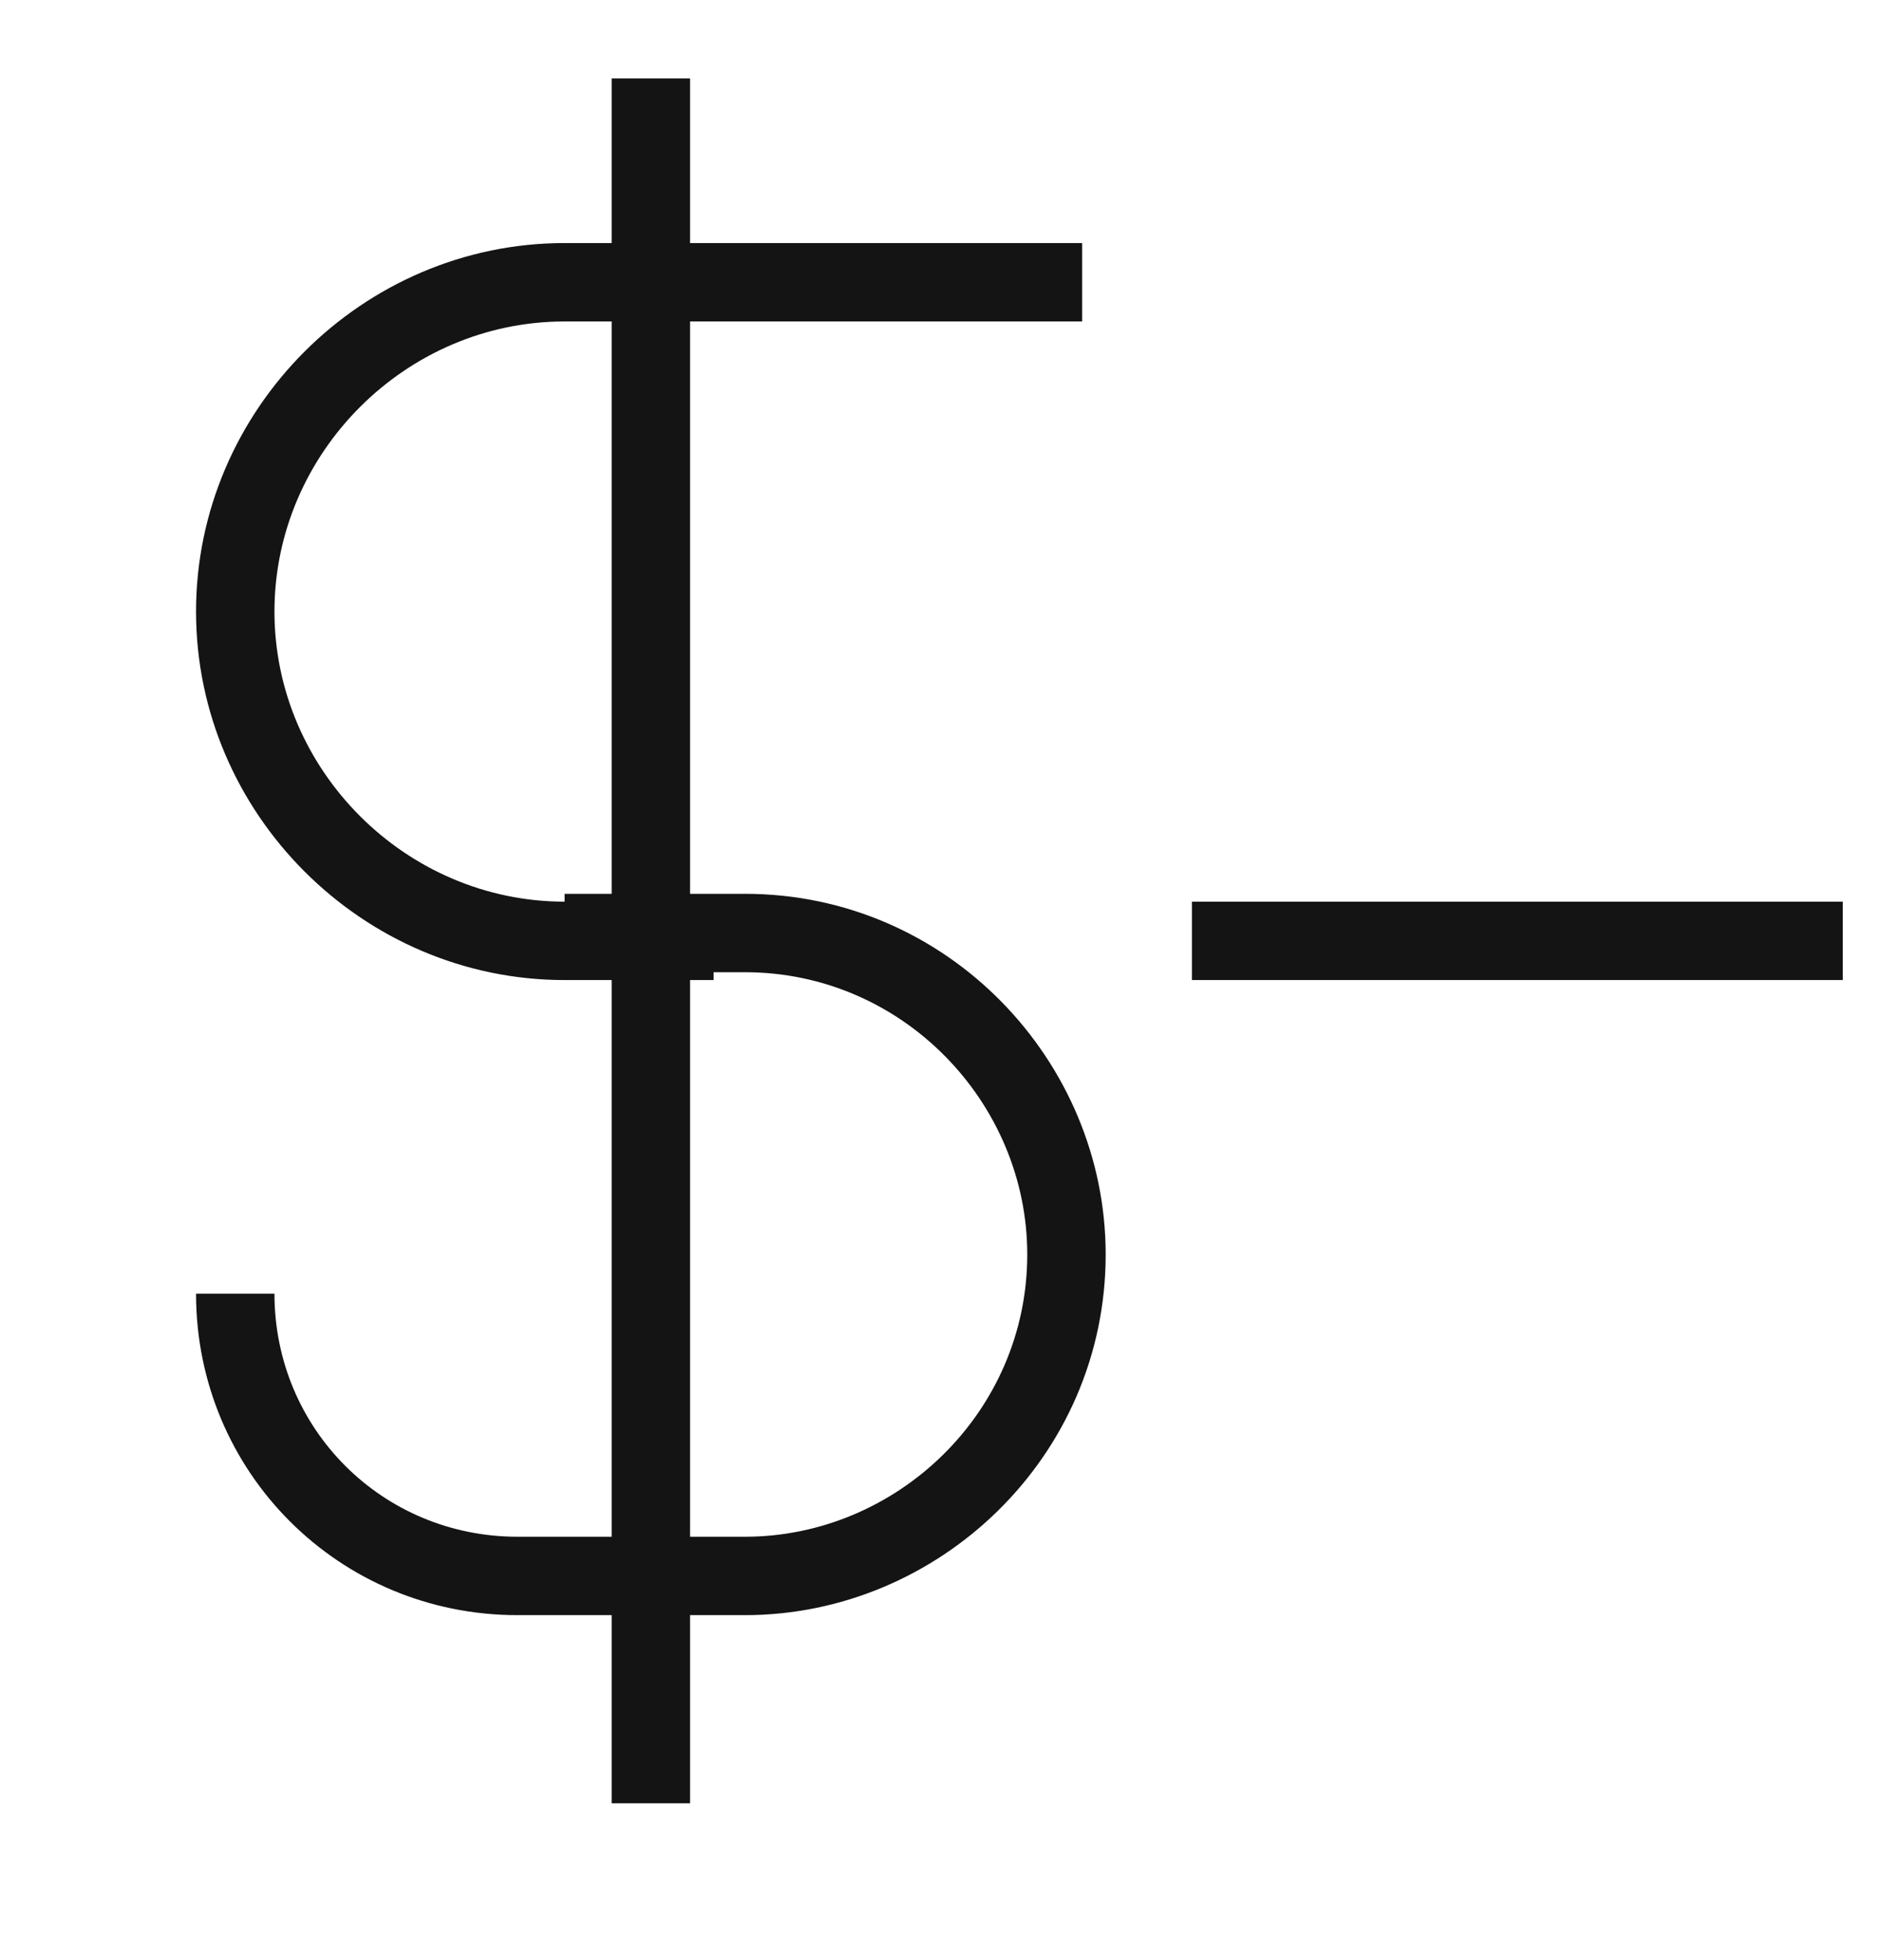 <svg width="24" height="25" viewBox="0 0 24 25" fill="none" xmlns="http://www.w3.org/2000/svg">
<path fill-rule="evenodd" clip-rule="evenodd" d="M8.8 12.5V19.6H9.5C11.432 19.6 13.1 18.016 13.1 16C13.1 14.068 11.516 12.4 9.5 12.4H9.1V12.5H8.8ZM7.8 12.5V19.6H6.6C4.876 19.6 3.5 18.224 3.5 16.5H2.5C2.5 18.776 4.324 20.6 6.6 20.6H7.8V23H8.8V20.6H9.5C11.968 20.6 14.1 18.584 14.1 16C14.1 13.532 12.084 11.4 9.5 11.4H8.8V4.1H13.8V3.1H8.8V1H7.8V3.1H7.2C4.624 3.1 2.5 5.224 2.5 7.8C2.5 10.376 4.624 12.5 7.2 12.5H7.8ZM7.8 11.4H7.2V11.5C5.176 11.5 3.5 9.824 3.5 7.8C3.5 5.776 5.176 4.1 7.2 4.1H7.8V11.4ZM15.2 11.5H23.5V12.5H15.2V11.5Z" fill="#141415"/>
</svg>
